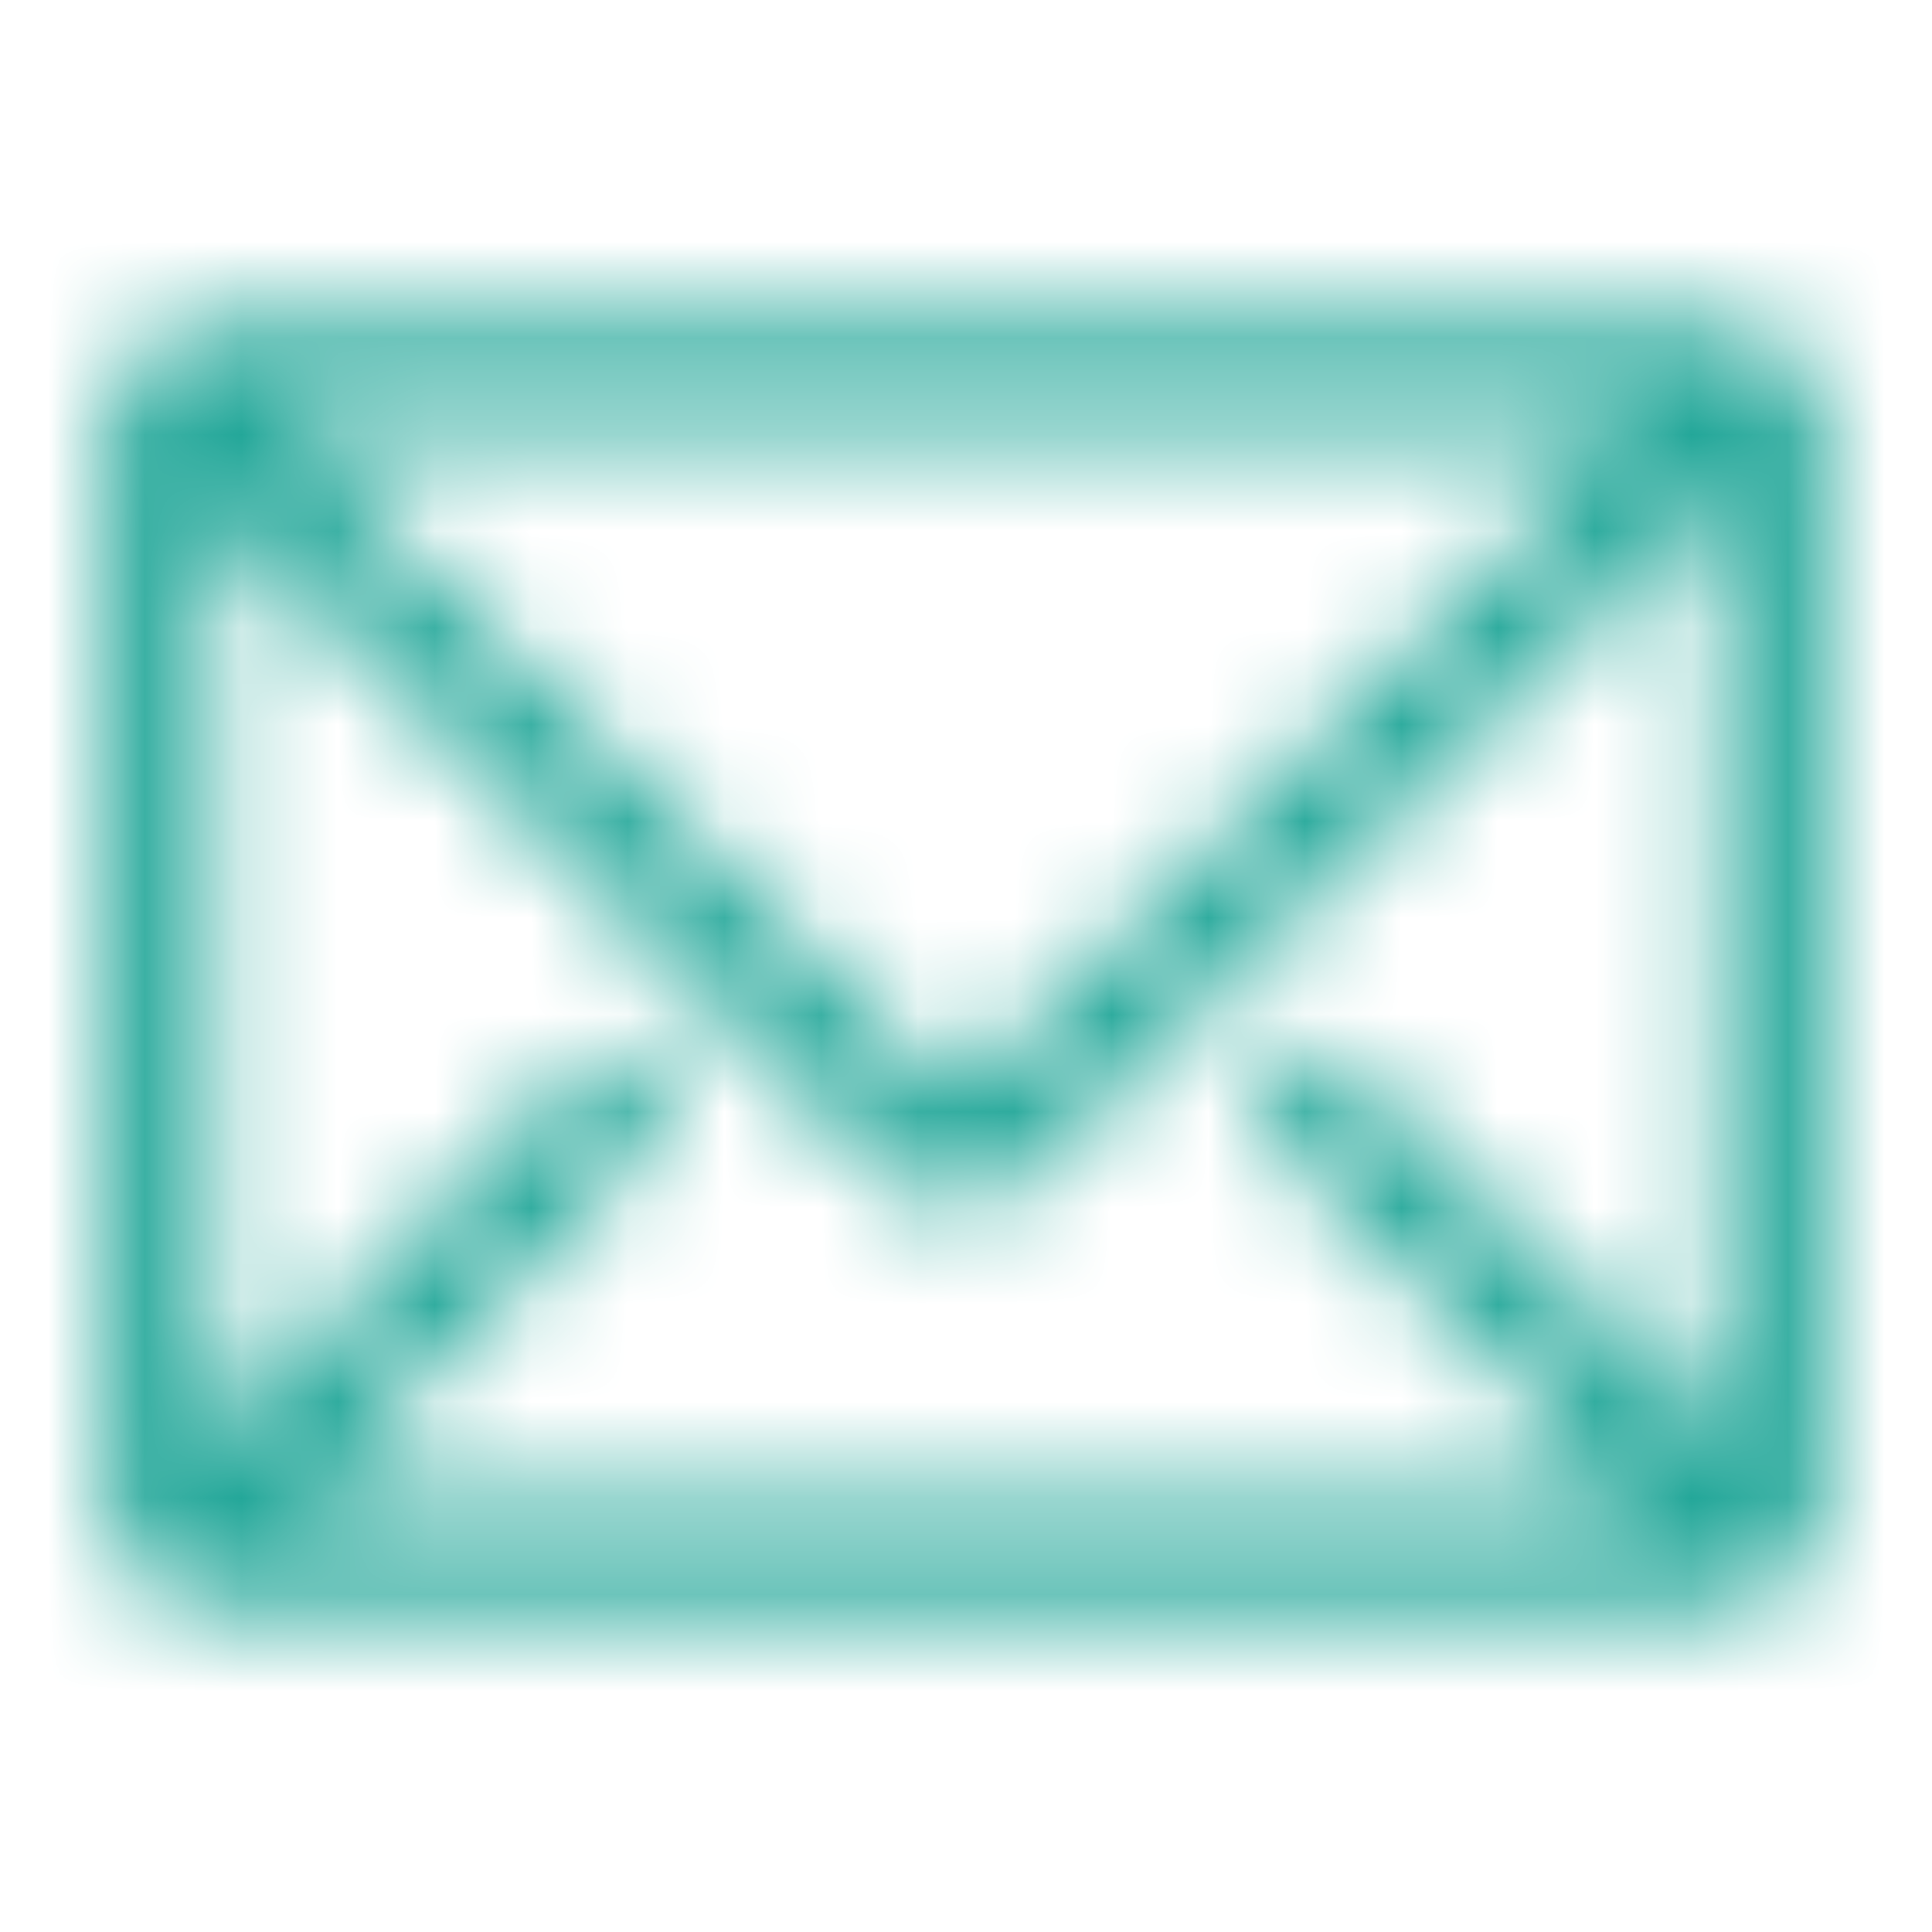 <svg width="20" height="20" viewBox="0 0 20 20" fill="none" xmlns="http://www.w3.org/2000/svg">
<g clip-path="url(#clip0_6334_102)">
<mask id="path-1-inside-1_6334_102" fill="white">
<path d="M17.778 3.333H2.222C1.928 3.333 1.645 3.451 1.437 3.659C1.228 3.867 1.111 4.15 1.111 4.445V15.556C1.111 15.85 1.228 16.133 1.437 16.341C1.645 16.55 1.928 16.667 2.222 16.667H17.778C18.073 16.667 18.355 16.55 18.564 16.341C18.772 16.133 18.889 15.85 18.889 15.556V4.445C18.889 4.15 18.772 3.867 18.564 3.659C18.355 3.451 18.073 3.333 17.778 3.333ZM16.922 15.556H3.145L7.034 11.534L6.234 10.761L2.222 14.911V5.289L9.128 12.161C9.336 12.368 9.618 12.484 9.911 12.484C10.205 12.484 10.486 12.368 10.695 12.161L17.778 5.117V14.839L13.689 10.75L12.906 11.534L16.922 15.556ZM2.95 4.445H16.878L9.911 11.372L2.95 4.445Z"/>
</mask>
<path d="M17.778 3.333V1.333V3.333ZM2.222 3.333V1.333V3.333ZM1.111 4.445H-0.889H1.111ZM1.111 15.556H-0.889H1.111ZM16.922 15.556V17.556H21.746L18.338 14.143L16.922 15.556ZM3.145 15.556L1.707 14.165L-1.571 17.556H3.145V15.556ZM7.034 11.534L8.471 12.924L9.863 11.485L8.423 10.095L7.034 11.534ZM6.234 10.761L7.623 9.322L6.185 7.934L4.795 9.371L6.234 10.761ZM2.222 14.911H0.222V19.858L3.661 16.301L2.222 14.911ZM2.222 5.289L3.633 3.871L0.222 0.477V5.289H2.222ZM9.128 12.161L7.717 13.579L7.718 13.58L9.128 12.161ZM10.695 12.161L12.105 13.58L12.105 13.579L10.695 12.161ZM17.778 5.117H19.778V0.307L16.368 3.699L17.778 5.117ZM17.778 14.839L16.364 16.253L19.778 19.668V14.839H17.778ZM13.689 10.75L15.103 9.336L13.689 7.922L12.275 9.336L13.689 10.75ZM12.906 11.534L11.492 10.119L10.078 11.533L11.491 12.947L12.906 11.534ZM2.95 4.445V2.445H-1.895L1.539 5.862L2.95 4.445ZM16.878 4.445L18.288 5.863L21.726 2.445H16.878V4.445ZM9.911 11.372L8.501 12.79L9.911 14.194L11.322 12.791L9.911 11.372ZM17.778 3.333V1.333H2.222V3.333V5.333H17.778V3.333ZM2.222 3.333V1.333C1.397 1.333 0.606 1.661 0.023 2.245L1.437 3.659L2.851 5.073C2.684 5.24 2.458 5.333 2.222 5.333V3.333ZM1.437 3.659L0.023 2.245C-0.561 2.828 -0.889 3.619 -0.889 4.445H1.111H3.111C3.111 4.68 3.018 4.906 2.851 5.073L1.437 3.659ZM1.111 4.445H-0.889V15.556H1.111H3.111V4.445H1.111ZM1.111 15.556H-0.889C-0.889 16.381 -0.561 17.172 0.023 17.756L1.437 16.341L2.851 14.927C3.018 15.094 3.111 15.32 3.111 15.556L1.111 15.556ZM1.437 16.341L0.023 17.756C0.606 18.339 1.397 18.667 2.222 18.667V16.667V14.667C2.458 14.667 2.684 14.761 2.851 14.927L1.437 16.341ZM2.222 16.667V18.667H17.778V16.667V14.667H2.222V16.667ZM17.778 16.667V18.667C18.603 18.667 19.394 18.339 19.978 17.756L18.564 16.341L17.149 14.927C17.316 14.761 17.542 14.667 17.778 14.667V16.667ZM18.564 16.341L19.978 17.756C20.561 17.172 20.889 16.381 20.889 15.556H18.889H16.889C16.889 15.32 16.983 15.094 17.149 14.927L18.564 16.341ZM18.889 15.556H20.889V4.445H18.889H16.889V15.556H18.889ZM18.889 4.445H20.889C20.889 3.619 20.561 2.828 19.978 2.245L18.564 3.659L17.149 5.073C16.983 4.906 16.889 4.68 16.889 4.445H18.889ZM18.564 3.659L19.978 2.245C19.394 1.661 18.603 1.333 17.778 1.333V3.333V5.333C17.542 5.333 17.316 5.24 17.149 5.073L18.564 3.659ZM16.922 15.556V13.556H3.145V15.556V17.556H16.922V15.556ZM3.145 15.556L4.583 16.946L8.471 12.924L7.034 11.534L5.596 10.143L1.707 14.165L3.145 15.556ZM7.034 11.534L8.423 10.095L7.623 9.322L6.234 10.761L4.845 12.2L5.645 12.973L7.034 11.534ZM6.234 10.761L4.795 9.371L0.784 13.521L2.222 14.911L3.661 16.301L7.672 12.151L6.234 10.761ZM2.222 14.911H4.222V5.289H2.222H0.222V14.911H2.222ZM2.222 5.289L0.812 6.707L7.717 13.579L9.128 12.161L10.539 10.744L3.633 3.871L2.222 5.289ZM9.128 12.161L7.718 13.58C8.301 14.159 9.089 14.484 9.911 14.484V12.484V10.484C10.146 10.484 10.371 10.577 10.538 10.743L9.128 12.161ZM9.911 12.484V14.484C10.733 14.484 11.522 14.159 12.105 13.58L10.695 12.161L9.285 10.743C9.451 10.577 9.676 10.484 9.911 10.484V12.484ZM10.695 12.161L12.105 13.579L19.188 6.535L17.778 5.117L16.368 3.699L9.284 10.743L10.695 12.161ZM17.778 5.117H15.778V14.839H17.778H19.778V5.117H17.778ZM17.778 14.839L19.192 13.425L15.103 9.336L13.689 10.75L12.275 12.164L16.364 16.253L17.778 14.839ZM13.689 10.75L12.275 9.336L11.492 10.119L12.906 11.534L14.32 12.948L15.103 12.164L13.689 10.75ZM12.906 11.534L11.491 12.947L15.507 16.969L16.922 15.556L18.338 14.143L14.321 10.12L12.906 11.534ZM2.95 4.445V6.445H16.878V4.445V2.445H2.95V4.445ZM16.878 4.445L15.468 3.026L8.501 9.954L9.911 11.372L11.322 12.791L18.288 5.863L16.878 4.445ZM9.911 11.372L11.322 9.955L4.361 3.027L2.95 4.445L1.539 5.862L8.501 12.79L9.911 11.372Z" fill="#23A799" mask="url(#path-1-inside-1_6334_102)"/>
</g>
<defs>
<clipPath id="clip0_6334_102">
<rect width="20" height="20" fill="white"/>
</clipPath>
</defs>
</svg>
